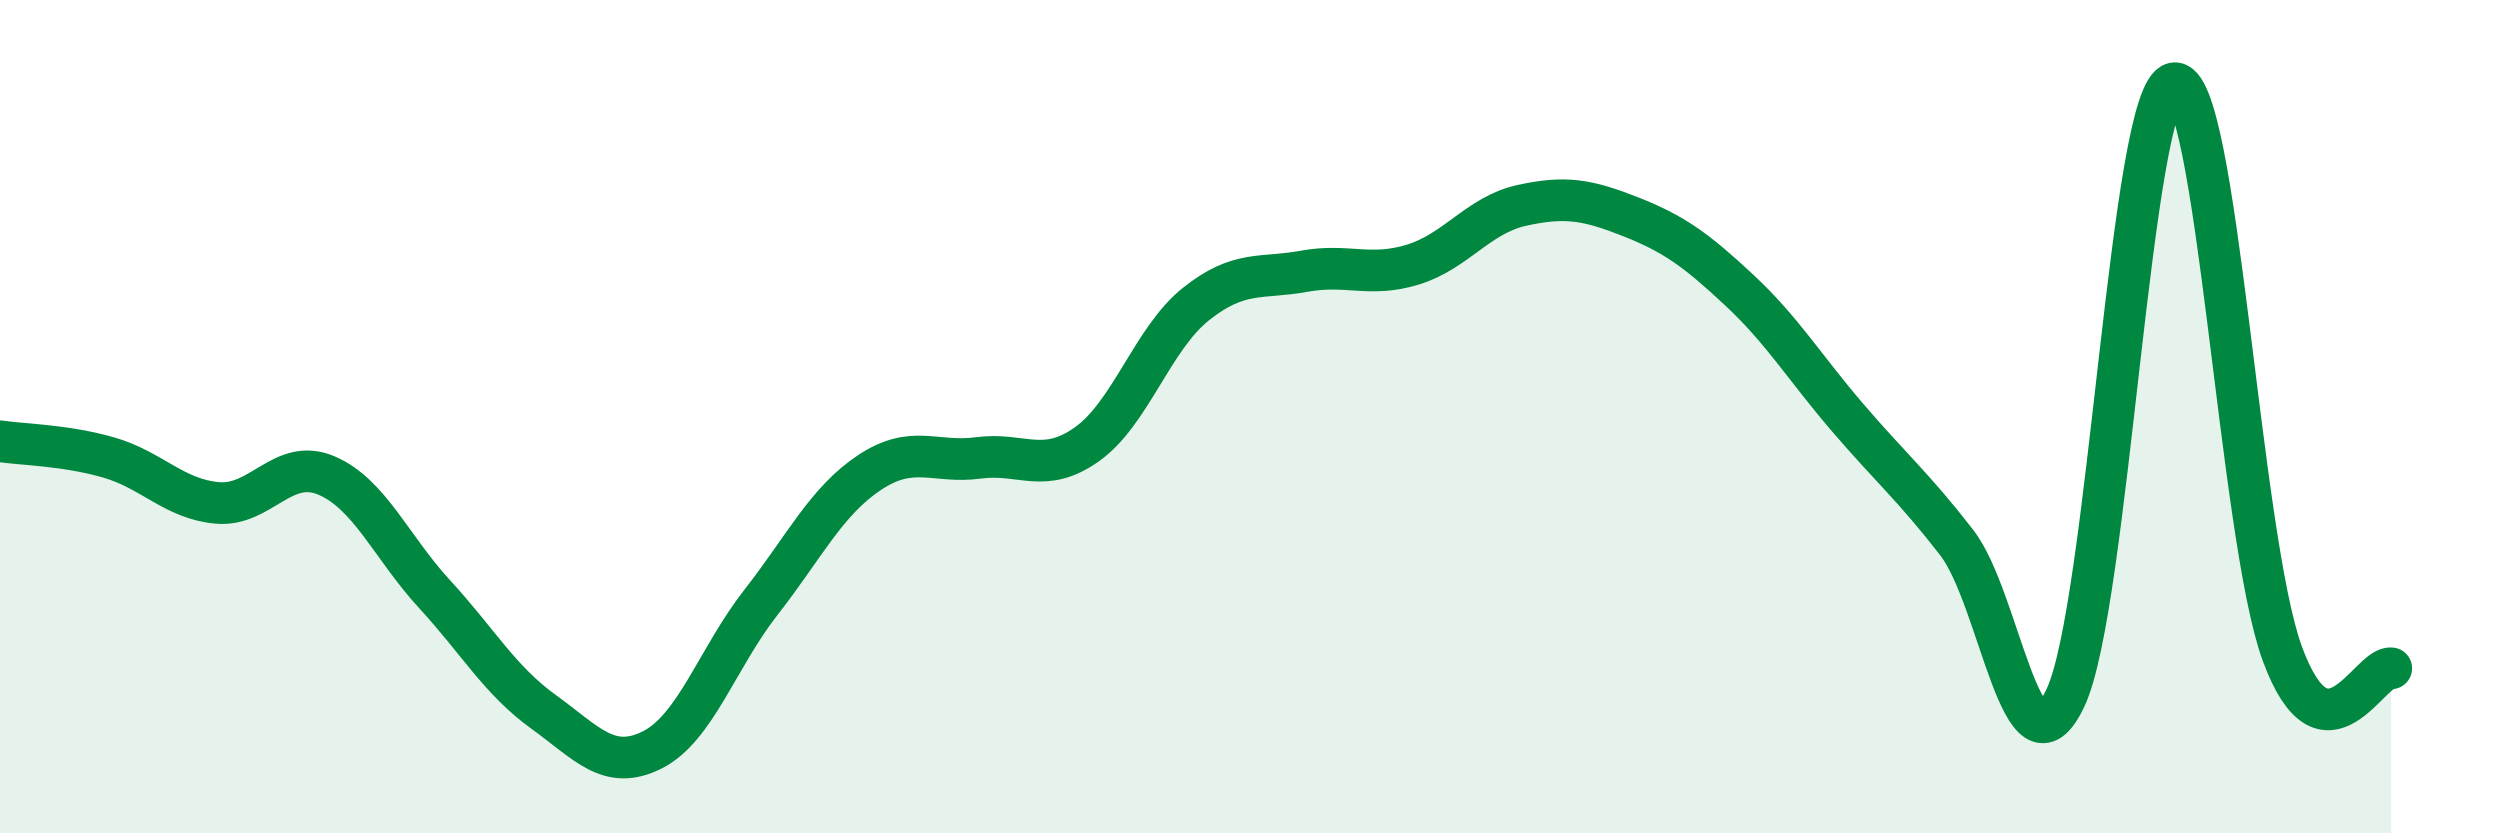 
    <svg width="60" height="20" viewBox="0 0 60 20" xmlns="http://www.w3.org/2000/svg">
      <path
        d="M 0,10.59 C 0.52,10.67 1.57,10.68 2.61,10.98 C 3.65,11.28 4.18,11.98 5.22,12.07 C 6.26,12.16 6.79,10.97 7.83,11.41 C 8.87,11.85 9.39,13.13 10.43,14.26 C 11.47,15.39 12,16.33 13.04,17.08 C 14.08,17.83 14.61,18.52 15.65,18 C 16.69,17.48 17.22,15.79 18.26,14.46 C 19.3,13.13 19.83,12.03 20.87,11.34 C 21.91,10.65 22.44,11.13 23.48,10.99 C 24.52,10.85 25.05,11.4 26.09,10.66 C 27.13,9.92 27.66,8.13 28.7,7.3 C 29.74,6.47 30.26,6.7 31.3,6.51 C 32.34,6.32 32.87,6.67 33.91,6.35 C 34.95,6.03 35.48,5.16 36.52,4.93 C 37.56,4.7 38.09,4.79 39.13,5.2 C 40.17,5.61 40.7,5.99 41.74,6.96 C 42.78,7.93 43.31,8.82 44.35,10.03 C 45.39,11.24 45.92,11.68 46.96,13.02 C 48,14.36 48.53,18.95 49.57,16.75 C 50.61,14.55 51.13,2.21 52.17,2 C 53.21,1.79 53.74,12.89 54.78,15.7 C 55.82,18.51 56.87,15.97 57.39,16.04L57.39 20L0 20Z"
        fill="#008740"
        opacity="0.1"
        stroke-linecap="round"
        stroke-linejoin="round"
      />
      <path
        d="M 0,10.59 C 0.52,10.67 1.57,10.68 2.61,10.98 C 3.65,11.28 4.18,11.98 5.22,12.07 C 6.26,12.16 6.79,10.97 7.83,11.41 C 8.87,11.85 9.39,13.13 10.43,14.26 C 11.47,15.39 12,16.33 13.04,17.08 C 14.08,17.83 14.61,18.52 15.65,18 C 16.69,17.48 17.22,15.79 18.26,14.46 C 19.3,13.13 19.83,12.03 20.87,11.34 C 21.91,10.65 22.44,11.13 23.48,10.99 C 24.52,10.85 25.05,11.4 26.09,10.66 C 27.13,9.92 27.66,8.13 28.7,7.3 C 29.74,6.47 30.26,6.7 31.3,6.51 C 32.34,6.32 32.87,6.67 33.91,6.35 C 34.95,6.03 35.48,5.16 36.52,4.93 C 37.56,4.7 38.09,4.79 39.13,5.2 C 40.17,5.61 40.7,5.99 41.74,6.96 C 42.78,7.93 43.31,8.82 44.35,10.03 C 45.39,11.24 45.92,11.68 46.96,13.02 C 48,14.36 48.53,18.95 49.57,16.75 C 50.61,14.55 51.13,2.21 52.17,2 C 53.21,1.79 53.74,12.89 54.78,15.7 C 55.82,18.51 56.87,15.97 57.39,16.04"
        stroke="#008740"
        stroke-width="1"
        fill="none"
        stroke-linecap="round"
        stroke-linejoin="round"
      />
    </svg>
  